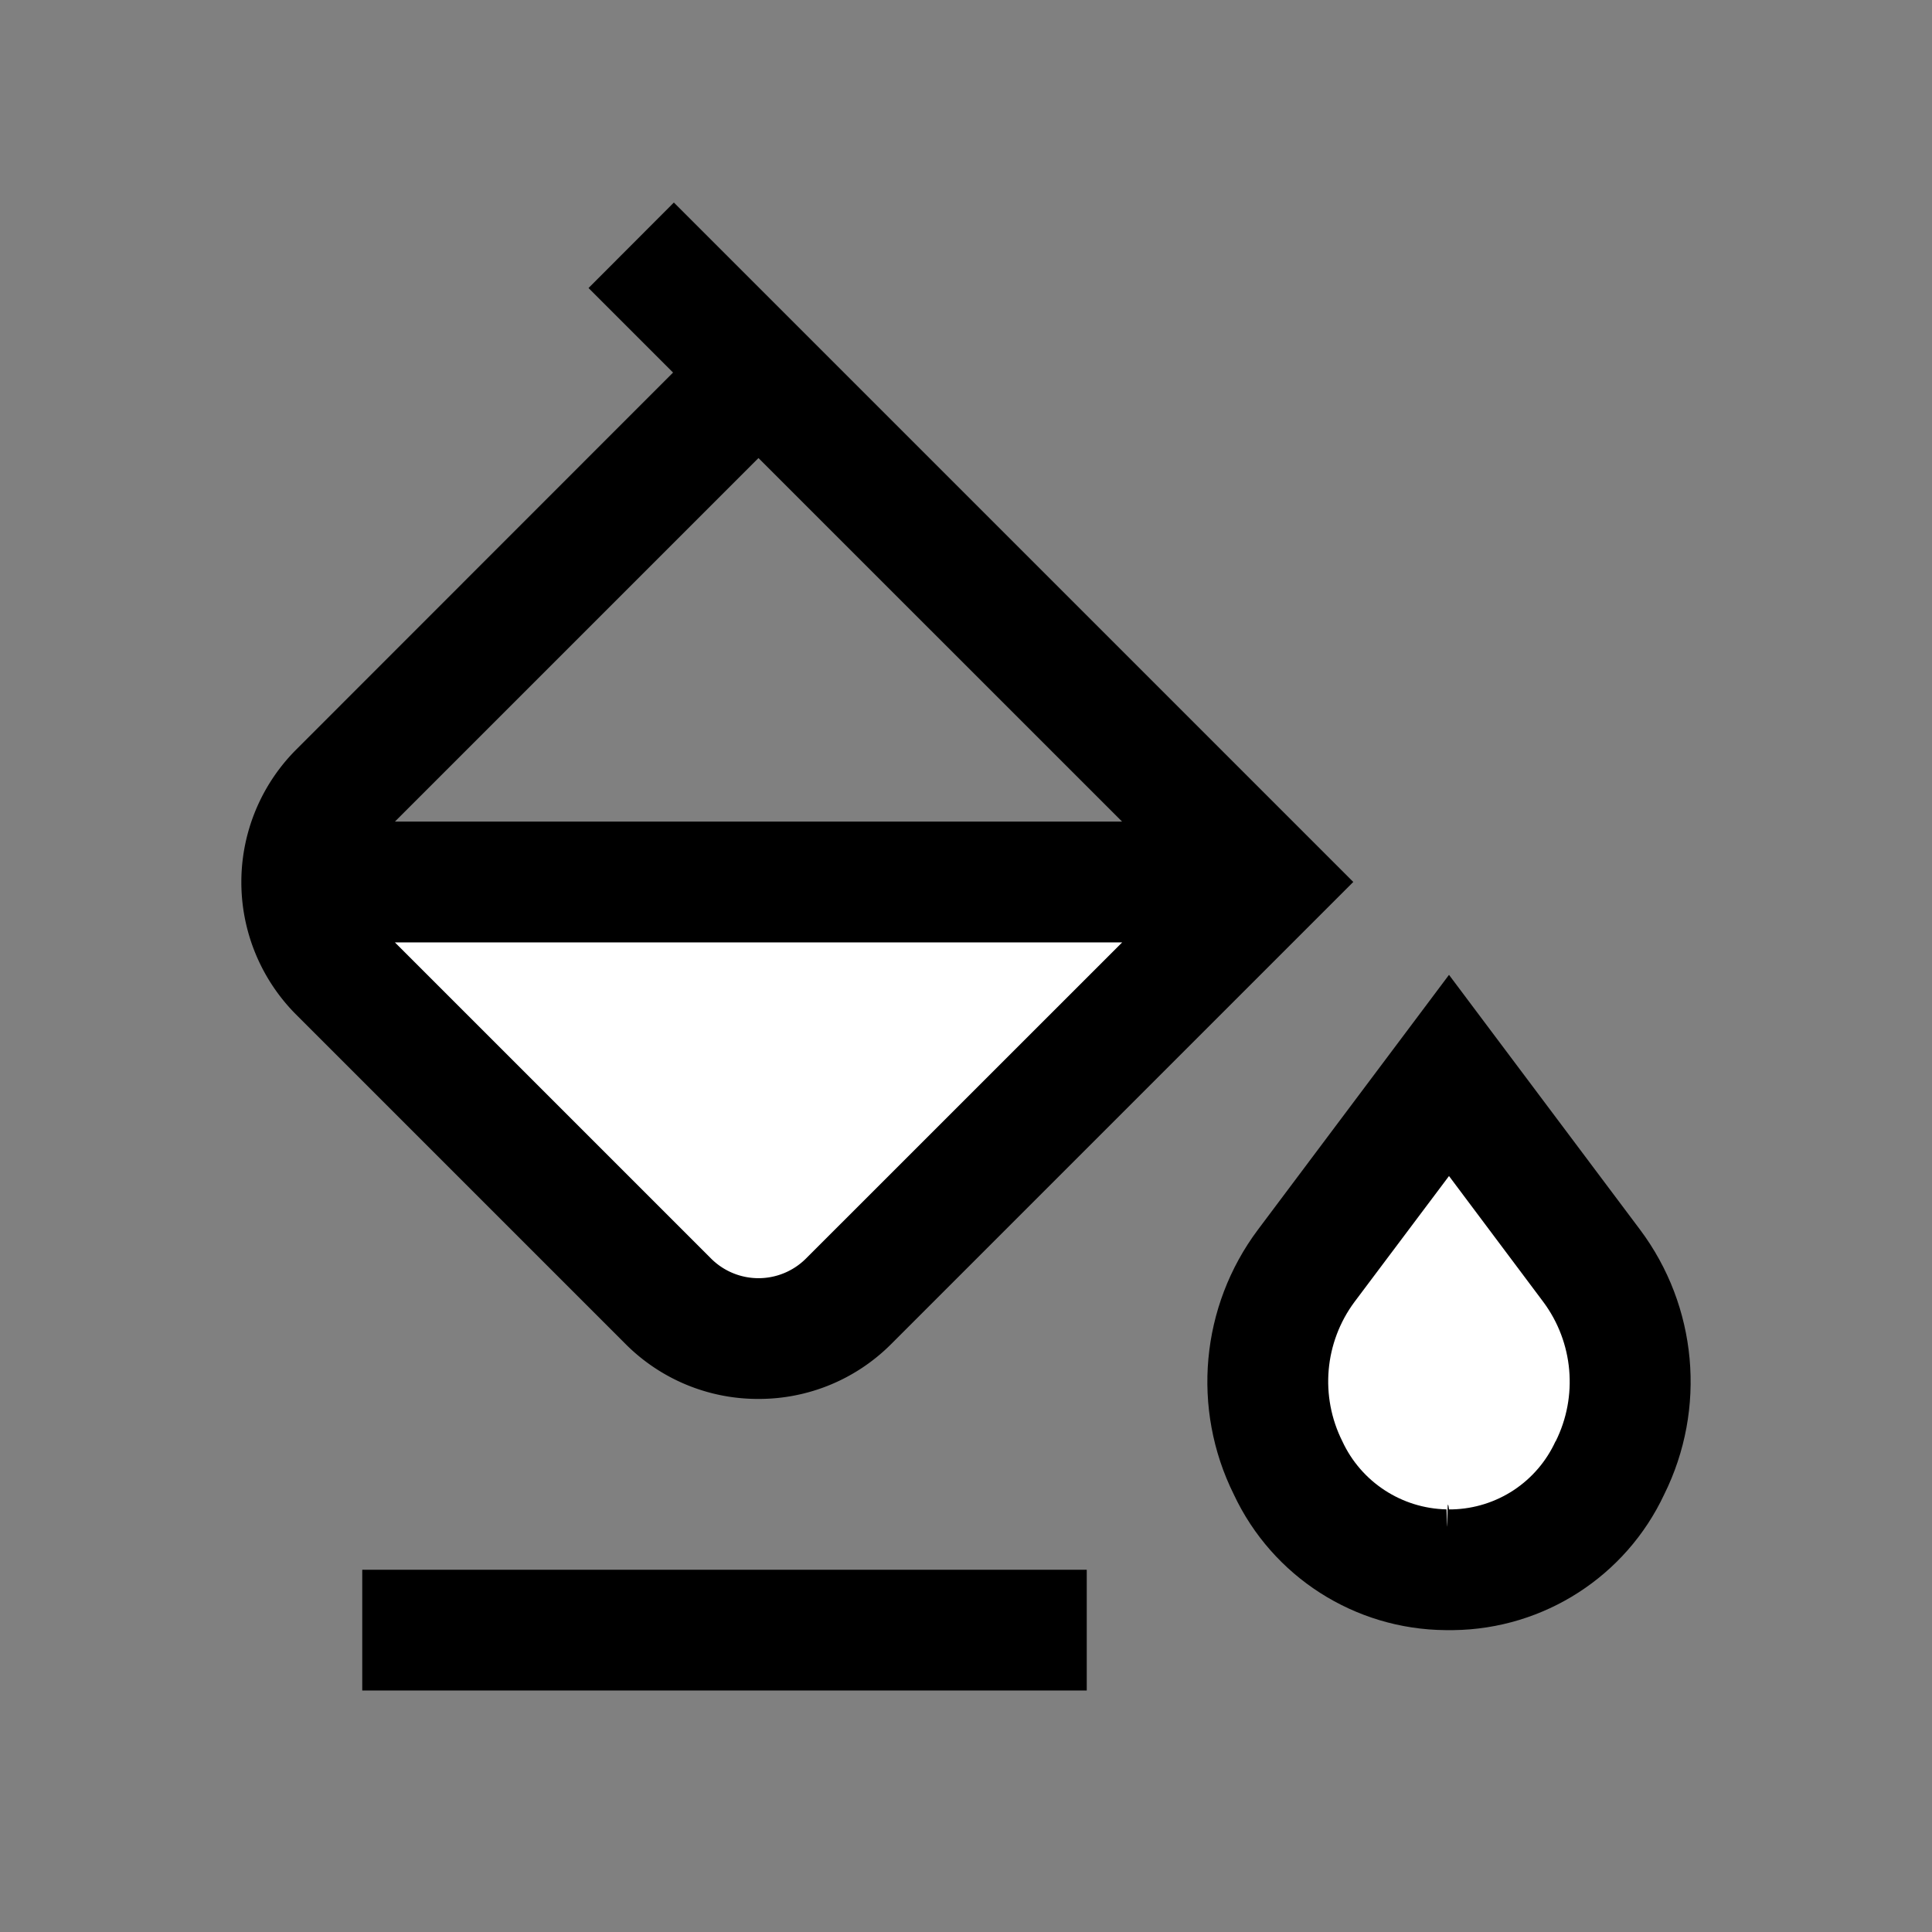 <svg xmlns="http://www.w3.org/2000/svg" viewBox="0 0 24 24" version="1.1" id="svg3"><rect x="0" y="0" width="24" height="24" fill="#808080" stroke="none"/><defs id="defs3" /><path style="fill:white" d="m 17.759,13.819 -2.051,3.067 0.999,2.407 2.55,-0.125 0.999,-2.282 z" id="path5" /><path style="fill:white" d="m 3.816,11.429 5.563,5.349 5.955,-5.581 z" id="path4" /><path fill-rule="evenodd" d="M9.421 17.378a2.32 2.32 0 0 0 1.65-.682l5.74-5.74-8.44-8.44-1.06 1.062 1.05 1.05-4.678 4.68a2.33 2.33 0 0 0 0 3.3l4.09 4.09a2.32 2.32 0 0 0 1.648.68m.59-1.743a.834.834 0 0 1-1.177 0l-3.928-3.928h9.034zM9.422 5.69l4.517 4.516H4.906z" clip-rule="evenodd" id="path1" /><path d="M4.5 19.5h9V21h-9z" id="path2" /><path fill-rule="evenodd" d="m 18,12.11 2.373,3.165 c 0.713,0.952 0.829,2.225 0.3,3.29 -0.477,1.017 -1.494,1.671 -2.617,1.685 h -0.099 c -1.128,-0.009 -2.151,-0.664 -2.63,-1.685 -0.529,-1.065 -0.413,-2.338 0.3,-3.29 z m 0.804,6.401 c 0.227,-0.15 0.406,-0.36 0.519,-0.606 h 0.002 c 0.279,-0.559 0.22,-1.228 -0.152,-1.73 L 18,14.609 16.825,16.174 c -0.372,0.502 -0.43,1.171 -0.15,1.73 0.234,0.506 0.737,0.834 1.294,0.846 0.026,0.602 -0.005,-0.289 0.031,0 h 0.044 c 0.27,-0.007 0.534,-0.09 0.76,-0.239" clip-rule="evenodd" id="path3" /></svg>